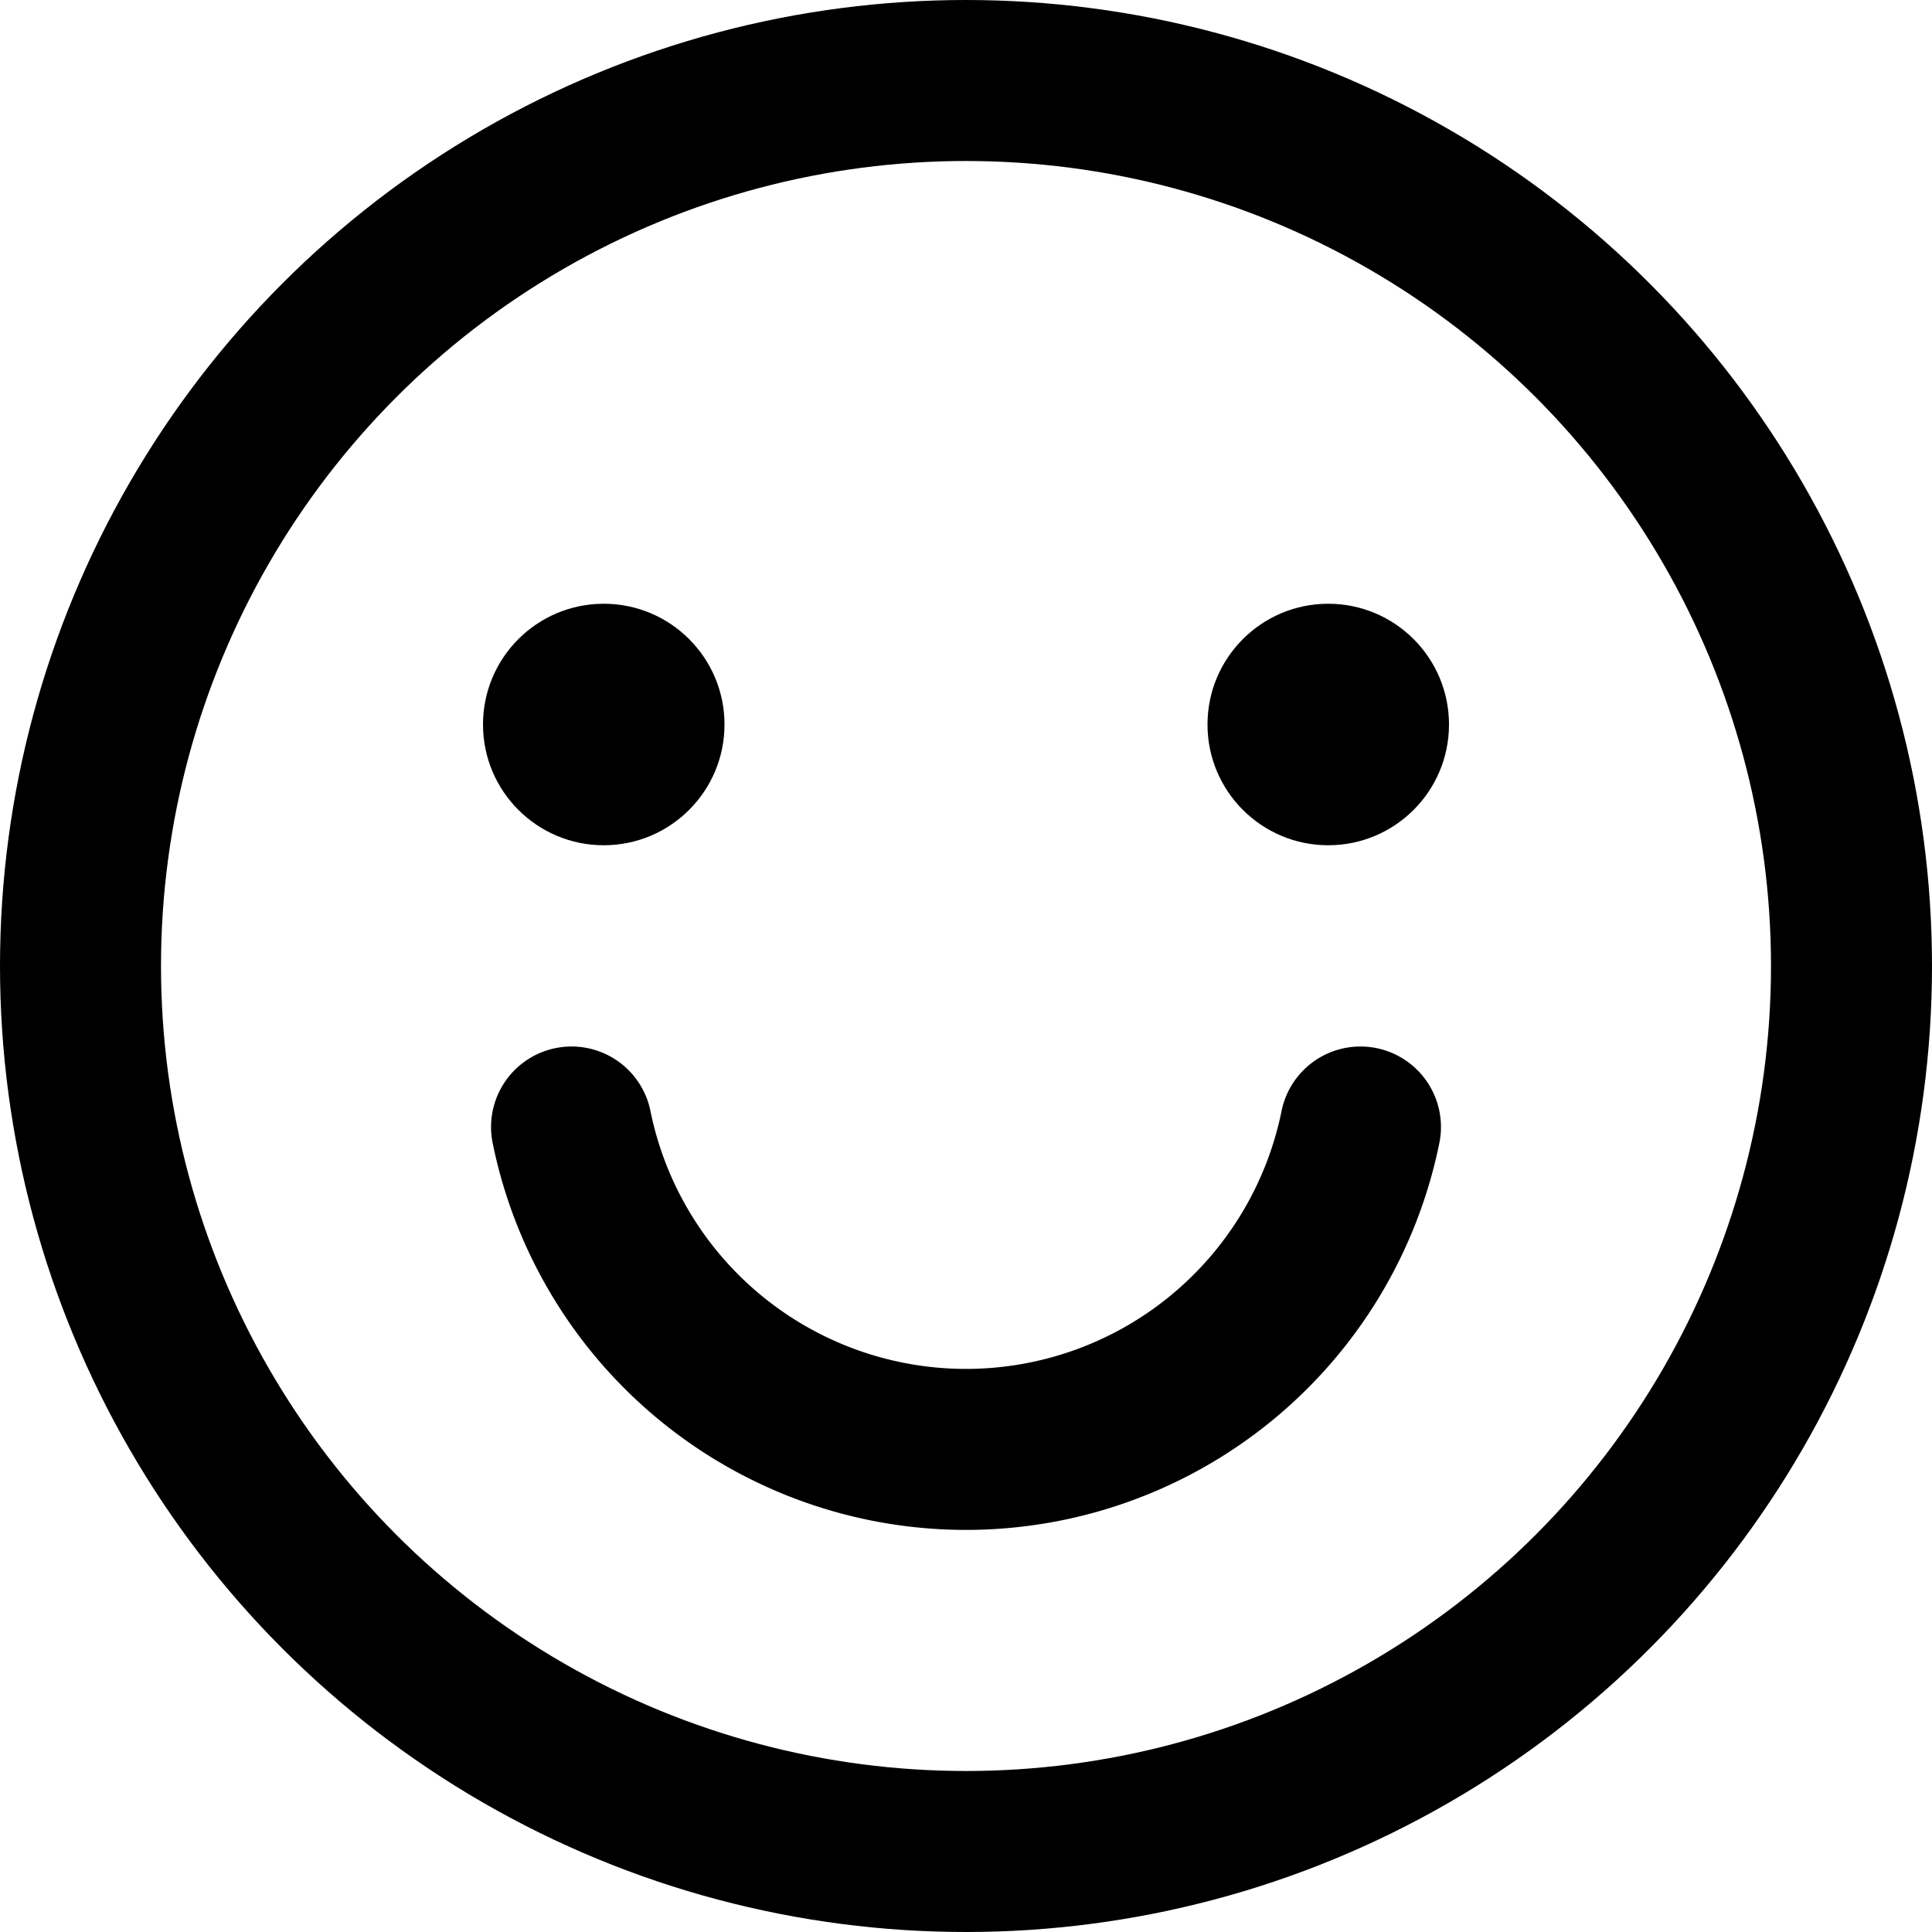 <svg xmlns="http://www.w3.org/2000/svg" viewBox="0 0 48 48"><defs><style>.cls-1,.cls-2,.cls-3{fill:none;}.cls-2,.cls-3{stroke:#000;stroke-miterlimit:10;stroke-width:4px;}.cls-3{stroke-linecap:round;}</style></defs><title>106_h_24</title><g id="レイヤー_2" data-name="レイヤー 2"><g id="Rectangle"><rect id="rect" class="cls-1" width="48" height="48"/></g><g id="icon_data"><circle class="cls-2" cx="24" cy="24" r="22"/><circle cx="15" cy="18" r="3"/><circle cx="33" cy="18" r="3"/><path class="cls-3" d="M33.8,28a10,10,0,0,1-19.6,0"/></g></g></svg>